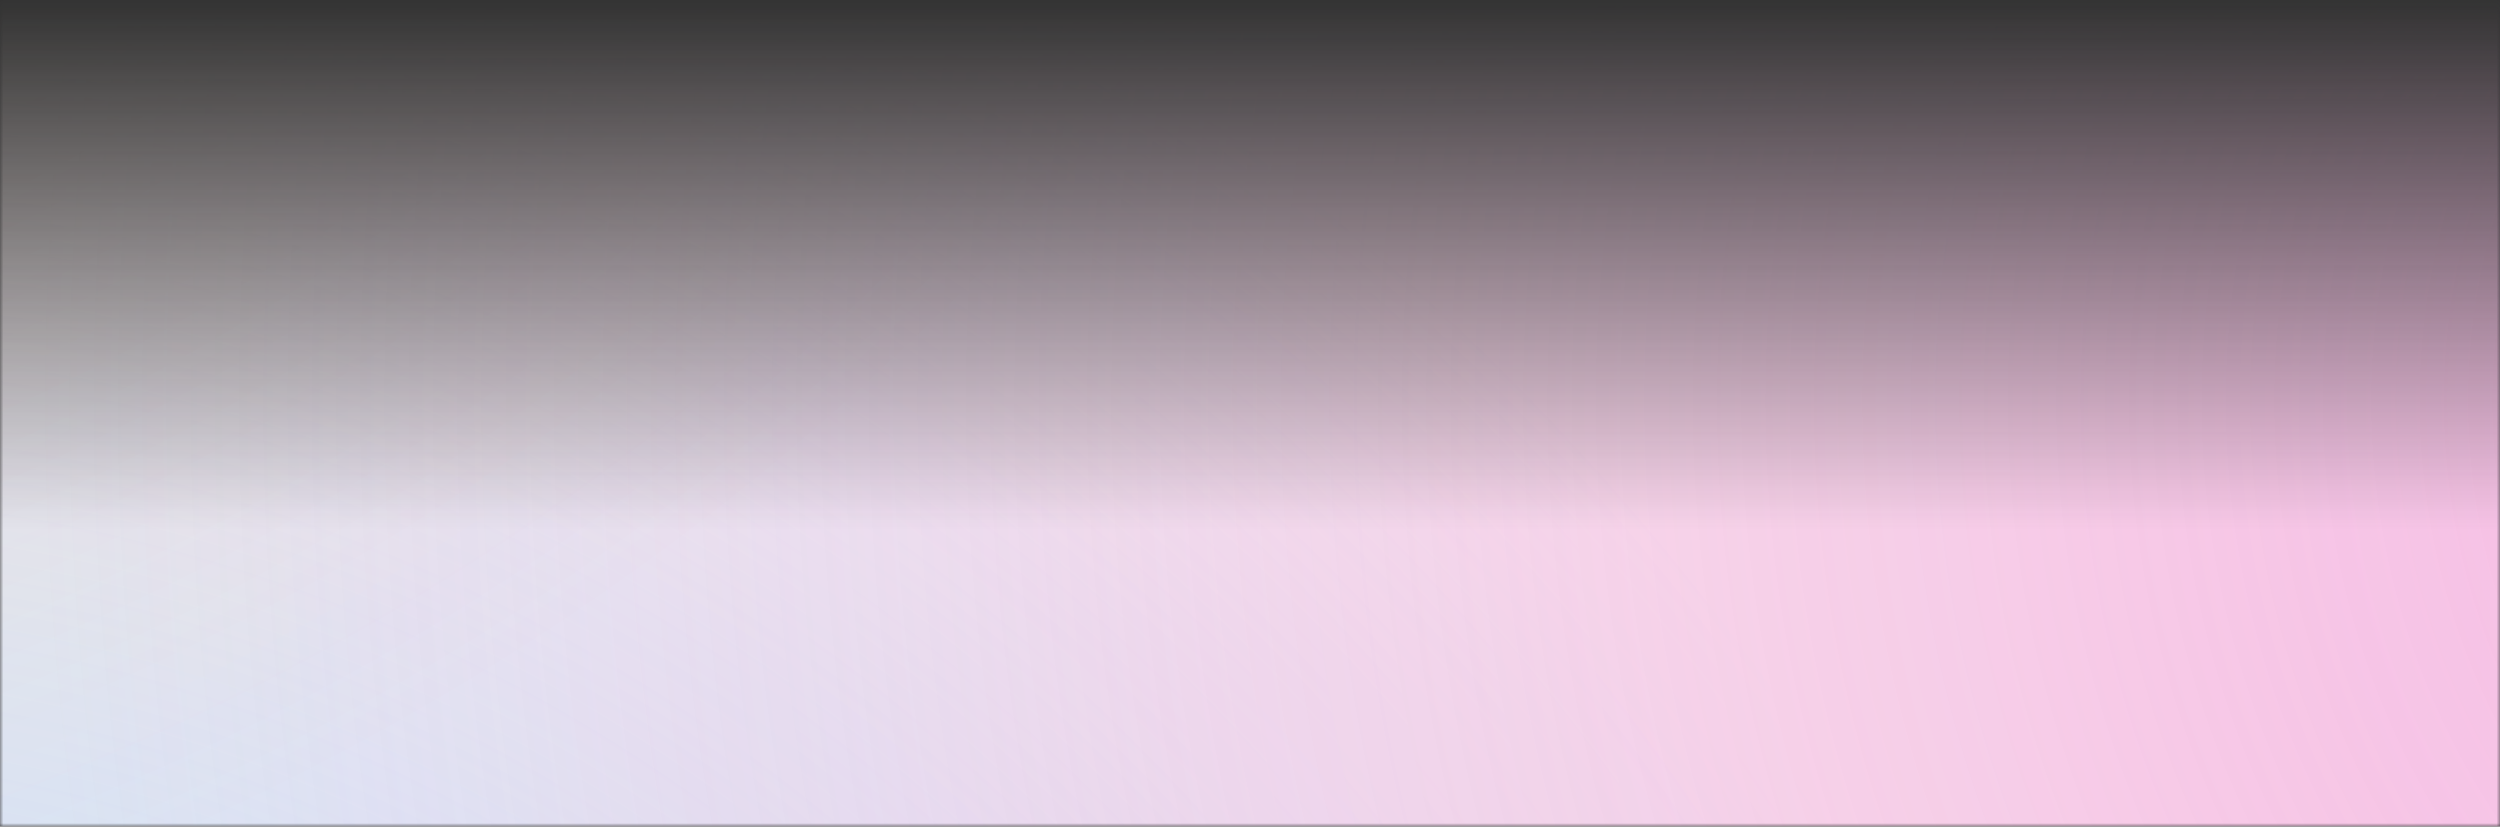 <svg width="366" height="121" viewBox="0 0 366 121" fill="none" xmlns="http://www.w3.org/2000/svg">
<rect x="0" y="0" width="366" height="121" fill="#333333" stroke="none"/>
<mask id="mask0_20965_92939" style="mask-type:alpha" maskUnits="userSpaceOnUse" x="0" y="0" width="366" height="121">
<rect width="366" height="121" fill="url(#paint0_linear_20965_92939)"/>
</mask>
<g mask="url(#mask0_20965_92939)">
<rect width="430" height="932" transform="translate(-32 -593)" fill="#F7F3F0"/>
<rect width="430" height="932" transform="translate(-32 -593)" fill="url(#paint1_radial_20965_92939)" fill-opacity="0.6"/>
<rect width="430" height="932" transform="translate(-32 -593)" fill="url(#paint2_radial_20965_92939)" fill-opacity="0.5"/>
<rect width="430" height="932" transform="translate(-32 -593)" fill="url(#paint3_radial_20965_92939)" fill-opacity="0.5"/>
</g>
<defs>
<linearGradient id="paint0_linear_20965_92939" x1="183" y1="0" x2="183" y2="121" gradientUnits="userSpaceOnUse">
<stop stop-opacity="0"/>
<stop offset="0.639"/>
</linearGradient>
<radialGradient id="paint1_radial_20965_92939" cx="0" cy="0" r="1" gradientUnits="userSpaceOnUse" gradientTransform="translate(1.65956e-05 910.5) rotate(39.102) scale(364.677 366.078)">
<stop stop-color="#8FBFFF"/>
<stop offset="1" stop-color="#8FBFFF" stop-opacity="0"/>
</radialGradient>
<radialGradient id="paint2_radial_20965_92939" cx="0" cy="0" r="1" gradientUnits="userSpaceOnUse" gradientTransform="translate(487 646.5) rotate(133.779) scale(448.054 449.776)">
<stop stop-color="#F577D5"/>
<stop offset="1" stop-color="#F577D5" stop-opacity="0"/>
</radialGradient>
<radialGradient id="paint3_radial_20965_92939" cx="0" cy="0" r="1" gradientUnits="userSpaceOnUse" gradientTransform="translate(-85 375) rotate(26.01) scale(369.416 370.835)">
<stop stop-color="#FF6B36" stop-opacity="0.62"/>
<stop offset="1" stop-color="#FF6B36" stop-opacity="0"/>
</radialGradient>
</defs>
</svg>
